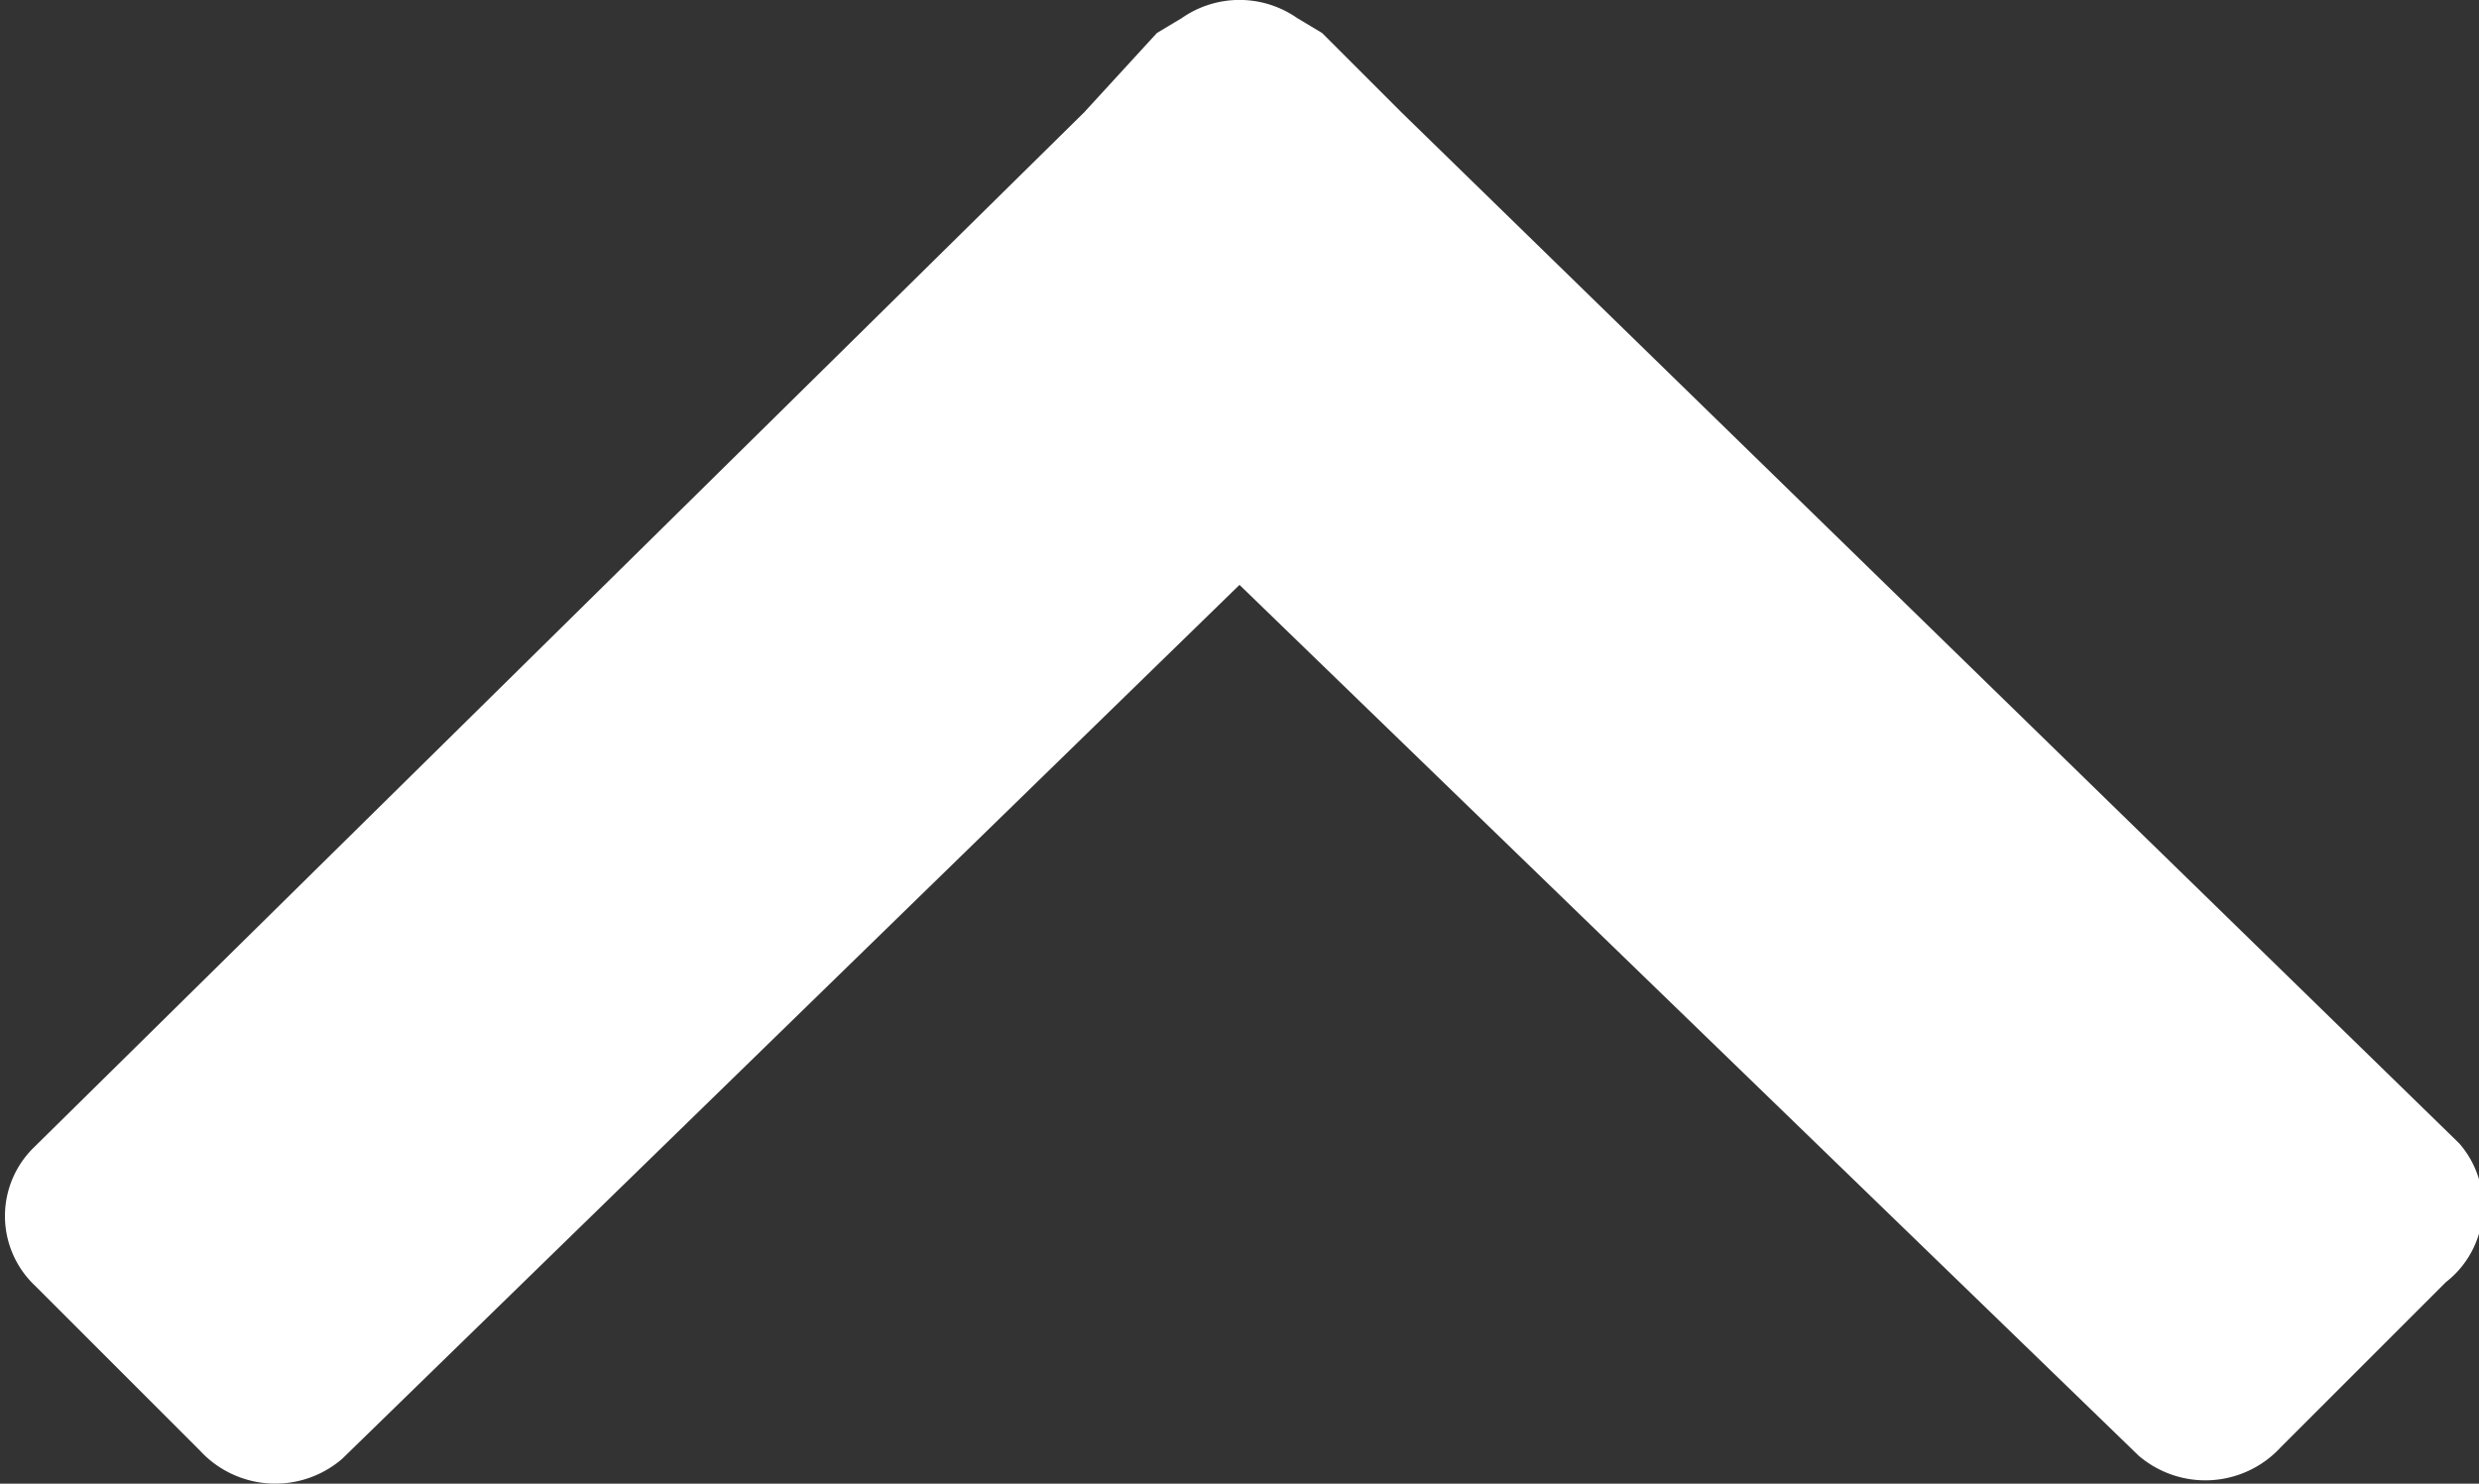 <svg id="Layer_1" data-name="Layer 1" xmlns="http://www.w3.org/2000/svg" viewBox="0 0 15 8.98"><rect x="0" y="0" width="15" height="8.98" fill="#333333" stroke="none"/><defs><style>.cls-1{fill:#fff;fill-rule:evenodd;}</style></defs><path class="cls-1" d="M14.8,7.77l-1,1a.62.62,0,0,1-.86.05L7.5,3.55,2.07,8.84a.62.62,0,0,1-.86-.05l-1-1a.58.58,0,0,1,0-.84L6.56.69,7,.21,7.15.12a.61.61,0,0,1,.7,0L8,.21l.48.48,6.4,6.24A.58.58,0,0,1,14.8,7.77Z" transform="translate(0 -0.01)"/></svg>